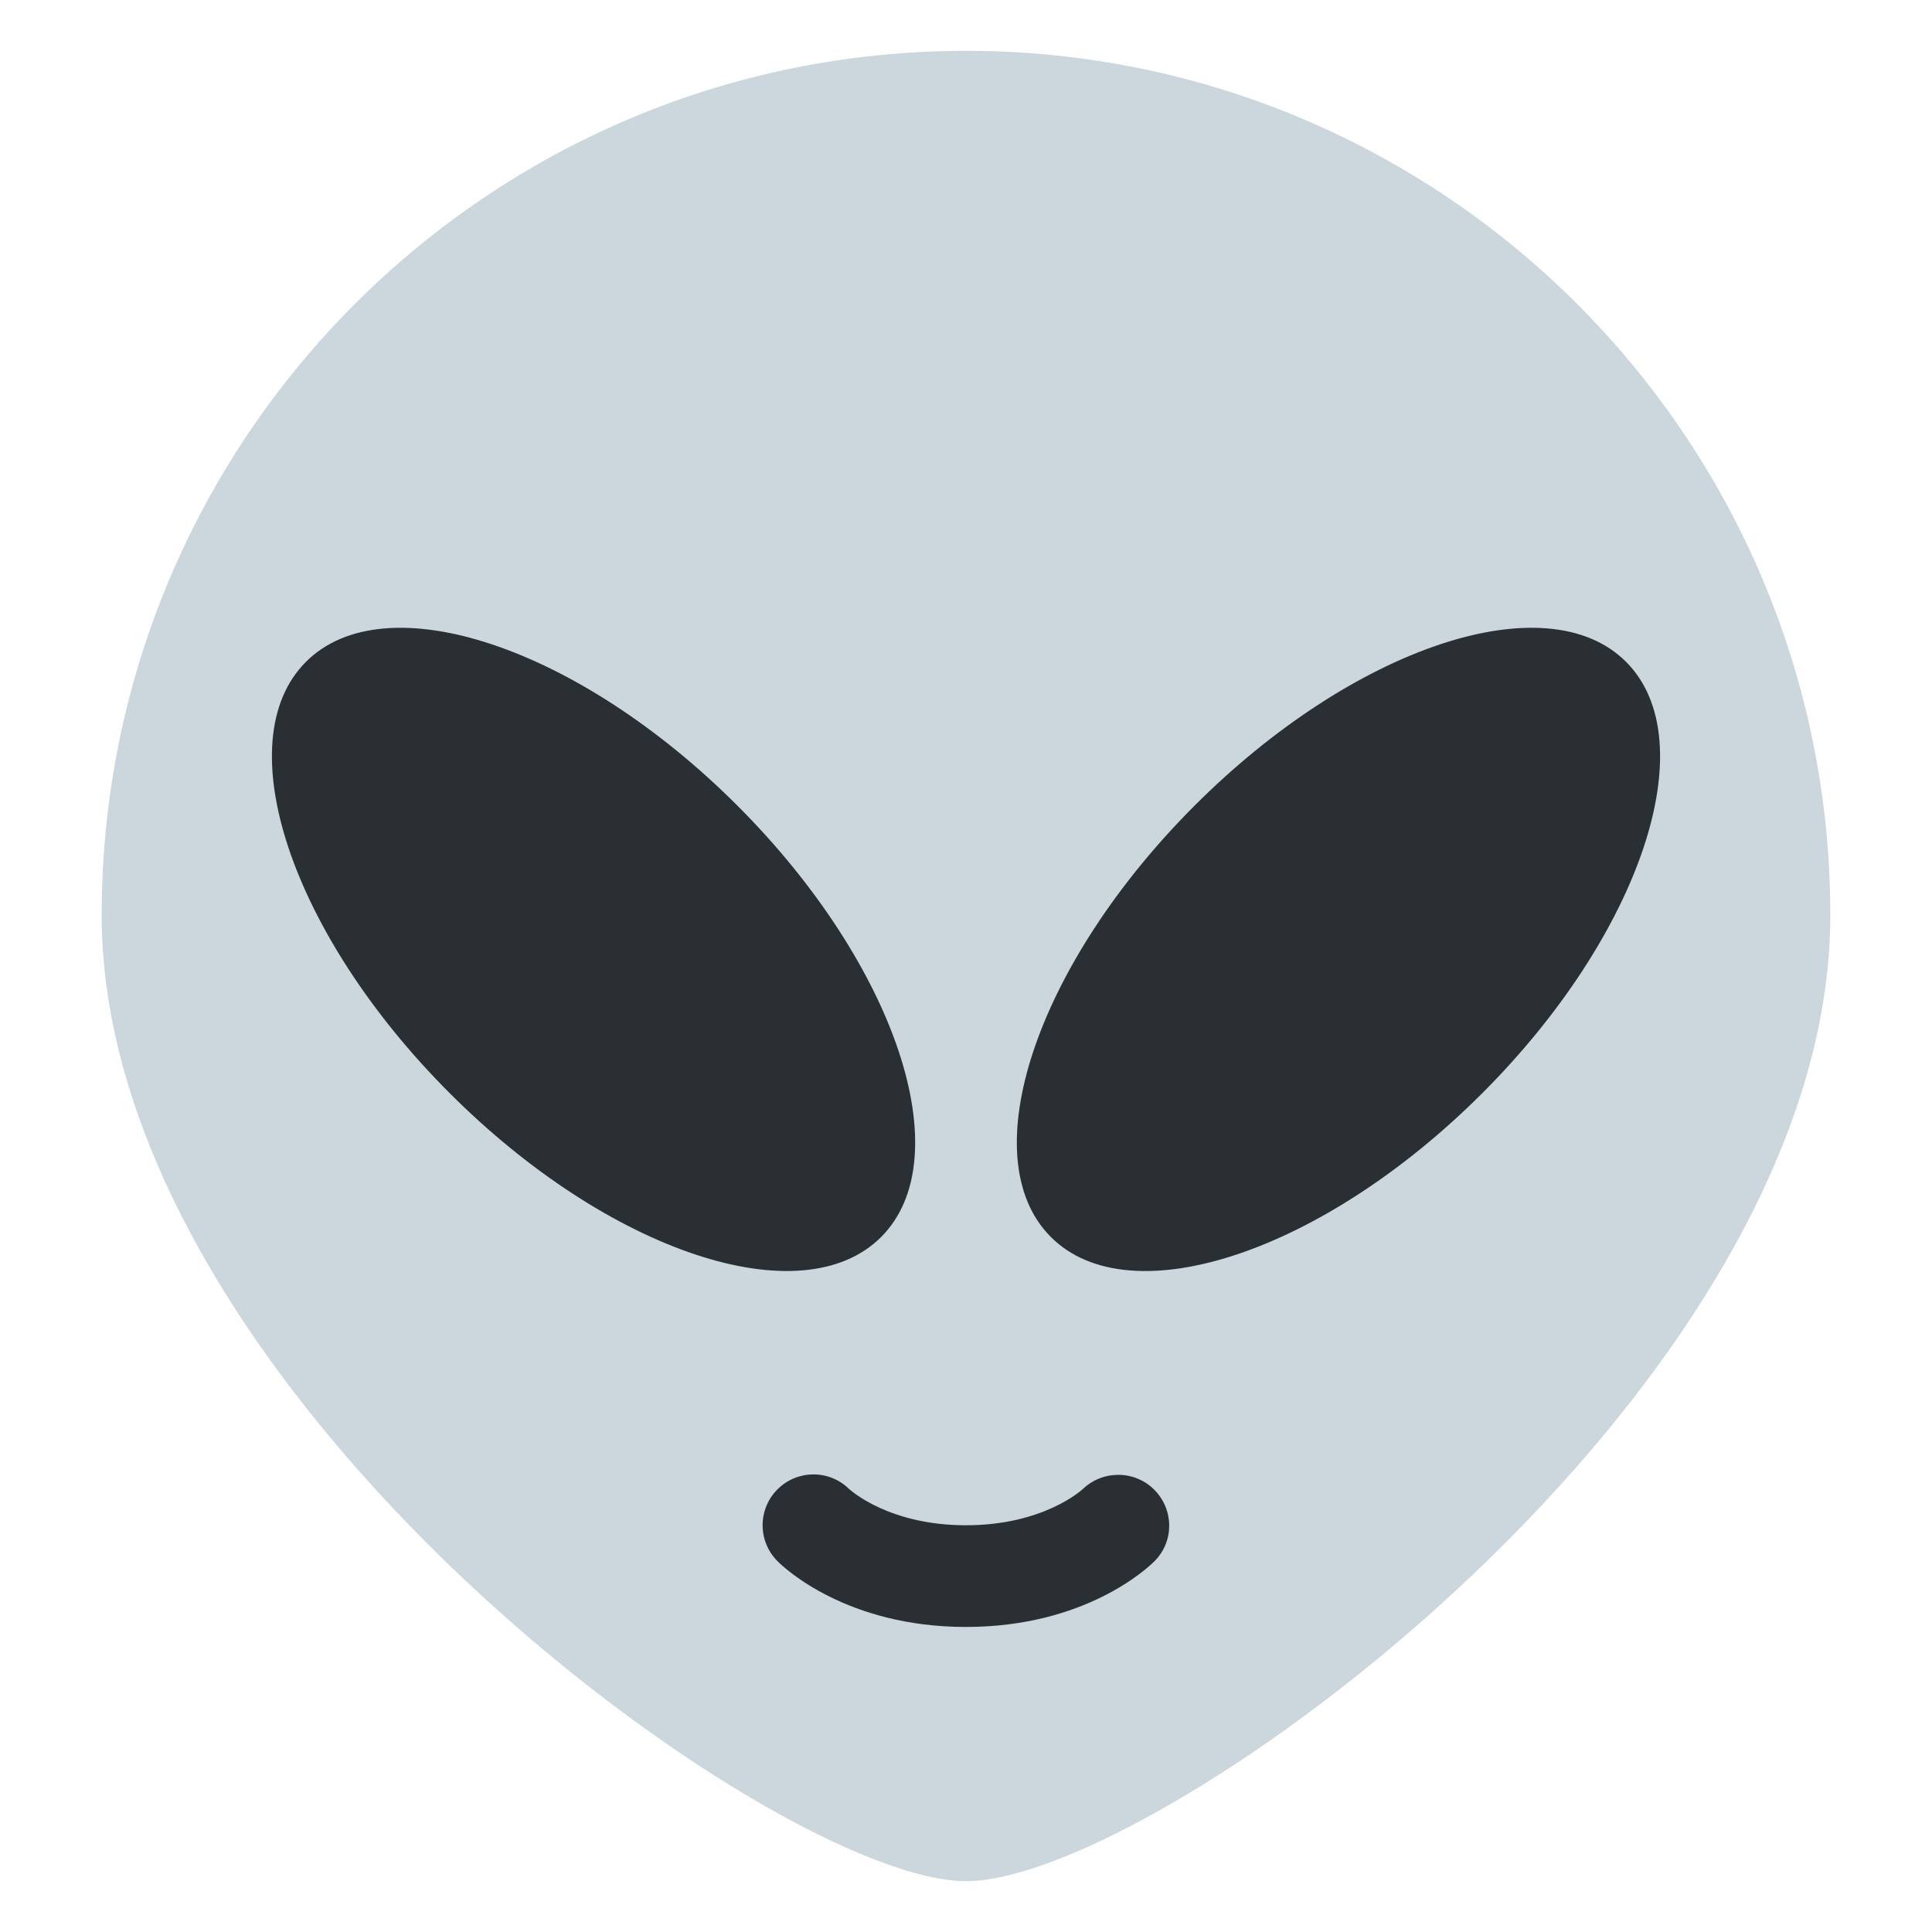 <?xml version="1.0" encoding="UTF-8" standalone="no"?><svg xmlns:dc="http://purl.org/dc/elements/1.1/" xmlns:cc="http://creativecommons.org/ns#" xmlns:rdf="http://www.w3.org/1999/02/22-rdf-syntax-ns#" xmlns:svg="http://www.w3.org/2000/svg" xmlns="http://www.w3.org/2000/svg" viewBox="0 0 47.5 47.5" style="enable-background:new 0 0 47.5 47.5;" xml:space="preserve" version="1.1" id="svg2"><defs id="defs6"><clipPath id="clipPath16" clipPathUnits="userSpaceOnUse"><path id="path18" d="M 0,38 38,38 38,0 0,0 0,38 Z"/></clipPath></defs><g transform="matrix(1.25,0,0,-1.25,0,47.5)" id="g10"><g id="g12"><g clip-path="url(#clipPath16)" id="g14"><g transform="translate(36,20)" id="g20"><path id="path22" style="fill:#ccd6dd;fill-opacity:1;fill-rule:nonzero;stroke:none" d="m 0,0 c 0,-9.389 -13.223,-19 -17,-19 -3.778,0 -17,9.611 -17,19 0,9.389 7.611,17 17,17 C -7.611,17 0,9.389 0,0"/></g><g transform="translate(14.503,22.155)" id="g24"><path id="path26" style="fill:#292f33;fill-opacity:1;fill-rule:nonzero;stroke:none" d="m 0,0 c 3.124,-3.124 4.39,-6.923 2.828,-8.485 -1.561,-1.562 -5.361,-0.297 -8.485,2.828 -3.125,3.124 -4.391,6.923 -2.828,8.485 C -6.923,4.39 -3.124,3.125 0,0"/></g><g transform="translate(23.497,22.155)" id="g28"><path id="path30" style="fill:#292f33;fill-opacity:1;fill-rule:nonzero;stroke:none" d="m 0,0 c -3.124,-3.124 -4.39,-6.923 -2.828,-8.485 1.561,-1.563 5.361,-0.297 8.485,2.828 3.125,3.125 4.391,6.923 2.828,8.485 C 6.923,4.39 3.124,3.125 0,0"/></g><g transform="translate(19,6)" id="g32"><path id="path34" style="fill:#292f33;fill-opacity:1;fill-rule:nonzero;stroke:none" d="m 0,0 c -2.347,0 -3.575,1.16 -3.707,1.293 -0.391,0.391 -0.391,1.023 0,1.414 0.387,0.387 1.013,0.391 1.404,0.01 C -2.251,2.67 -1.497,2 0,2 1.519,2 2.273,2.689 2.305,2.719 2.703,3.093 3.332,3.082 3.713,2.689 4.092,2.297 4.093,1.679 3.707,1.293 3.575,1.16 2.347,0 0,0"/></g></g></g></g></svg>
